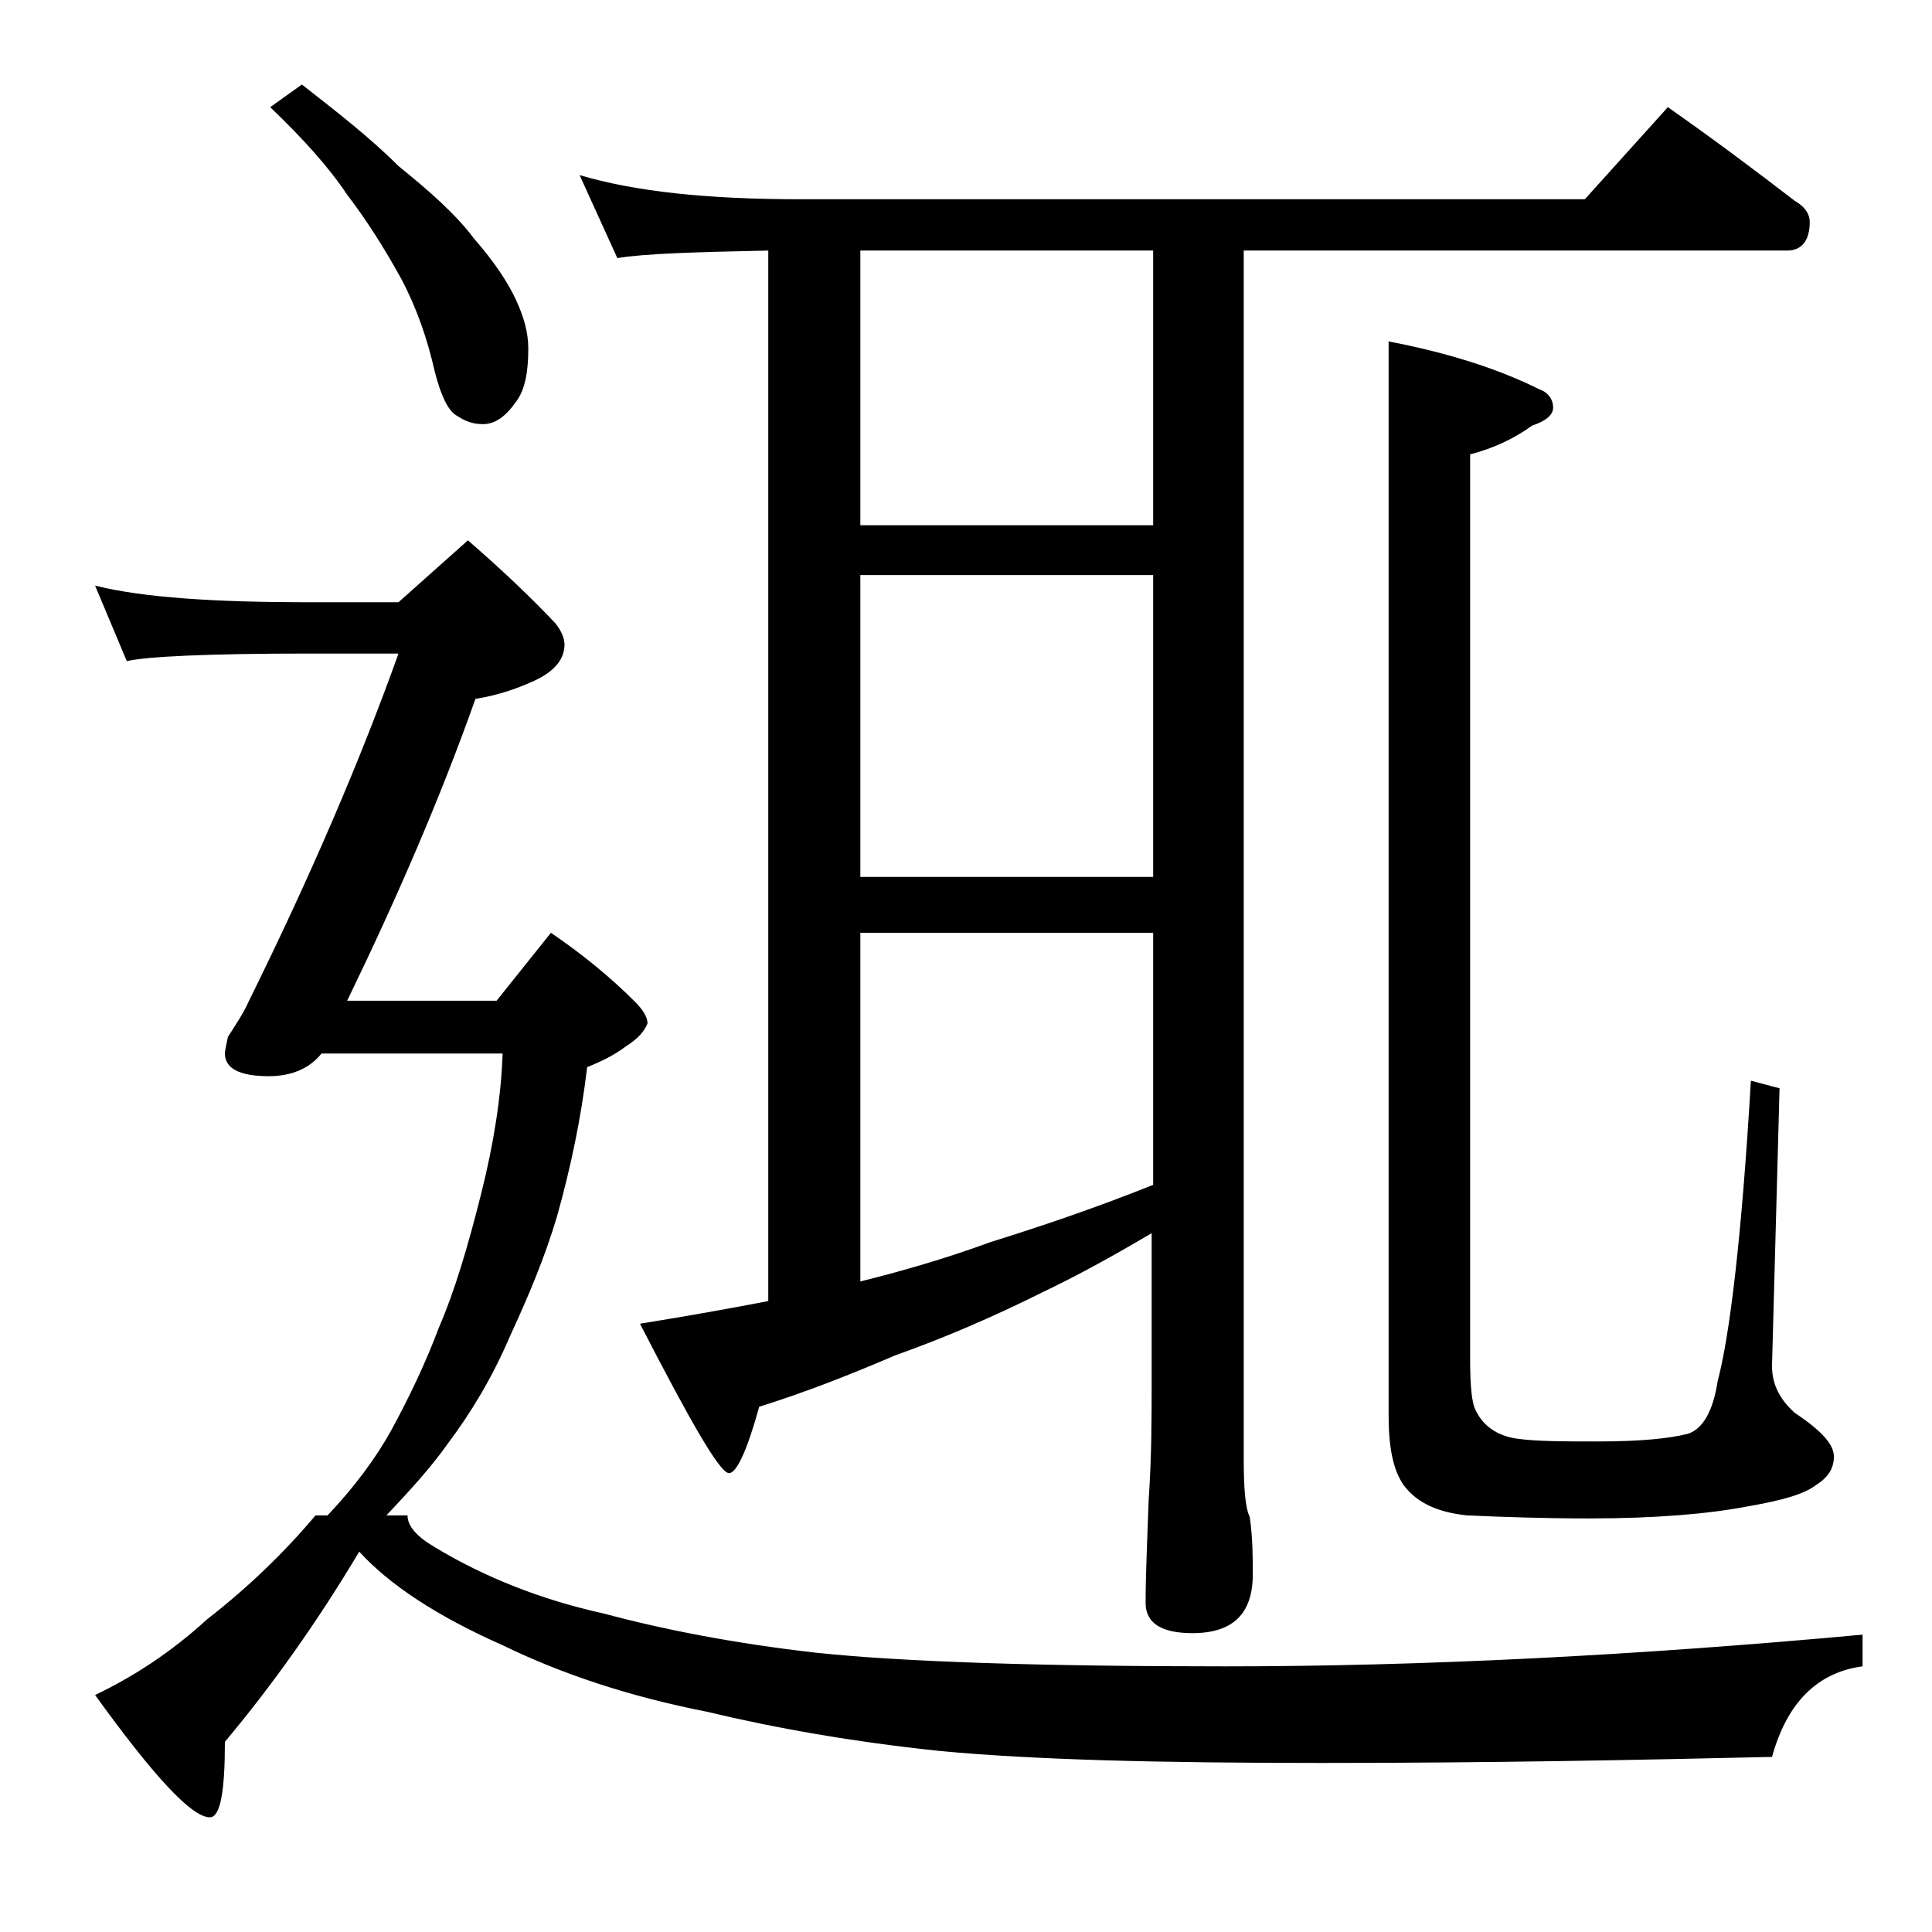 <?xml version="1.0" encoding="utf-8"?>
<!-- Generator: Adobe Illustrator 18.0.0, SVG Export Plug-In . SVG Version: 6.00 Build 0)  -->
<!DOCTYPE svg PUBLIC "-//W3C//DTD SVG 1.1//EN" "http://www.w3.org/Graphics/SVG/1.1/DTD/svg11.dtd">
<svg version="1.1" id="Layer_1" xmlns="http://www.w3.org/2000/svg" xmlns:xlink="http://www.w3.org/1999/xlink" x="0px" y="0px"
	 viewBox="0 0 128 128" enable-background="new 0 0 128 128" xml:space="preserve">
<path d="M31,35.8c2.2,1.9,4.2,3.8,5.8,5.5c0.4,0.5,0.6,1,0.6,1.4c0,1-0.7,1.8-2,2.4c-1.3,0.6-2.6,1-3.9,1.2
	c-2.3,6.5-5.2,13.2-8.5,20h9.9l3.6-4.5c2.2,1.5,4,3,5.6,4.6c0.5,0.5,0.8,1,0.8,1.4c-0.2,0.5-0.6,1-1.4,1.5c-0.8,0.6-1.6,1-2.6,1.4
	c-0.4,3.4-1.1,6.7-2,9.9c-0.8,2.7-1.9,5.3-3.1,7.9c-1.2,2.8-2.6,5.1-4.1,7.1c-1.2,1.7-2.6,3.2-4.1,4.8h1.4c0,0.7,0.6,1.4,1.8,2.1
	c3.3,2,7.1,3.5,11.2,4.4c4.1,1.1,8.8,2,14.1,2.6c5.7,0.6,14.7,0.9,27.1,0.9c12.9,0,27-0.7,42.2-2.1v2.1c-3,0.4-5,2.4-6,6
	c-8.7,0.2-18.6,0.4-29.8,0.4c-10.7,0-19.1-0.2-25.4-0.8c-5.7-0.6-10.8-1.5-15.4-2.6c-5.1-1-9.6-2.5-13.5-4.4c-4.3-1.9-7.5-4-9.5-6.2
	c-2.8,4.7-5.8,8.9-8.9,12.6c0,3.3-0.3,5-1,5c-1.2,0-3.7-2.7-7.6-8.1c2.5-1.2,5-2.8,7.4-5c2.7-2.1,5.1-4.4,7.2-6.9h0.8
	c1.8-1.9,3.2-3.8,4.2-5.6c1.2-2.2,2.3-4.5,3.2-6.9c1-2.3,1.9-5.3,2.8-8.9c0.8-3.2,1.3-6.3,1.4-9.2h-12c-0.8,1-2,1.5-3.5,1.5
	c-1.9,0-2.9-0.5-2.9-1.5c0-0.2,0.1-0.6,0.2-1.1c0.5-0.8,1-1.5,1.4-2.4c4.1-8.3,7.4-16,9.9-23h-6c-6.7,0-10.7,0.2-12,0.5l-2.1-5
	c3.2,0.8,8,1.1,14.1,1.1h6L31,35.8z M20,5.6c2.3,1.8,4.5,3.5,6.4,5.4c2.1,1.7,3.8,3.2,5,4.8c1.4,1.6,2.3,3,2.8,4.1
	C34.7,21,35,22,35,23.1c0,1.5-0.2,2.7-0.8,3.5c-0.7,1-1.4,1.5-2.2,1.5c-0.7,0-1.2-0.2-1.8-0.6c-0.5-0.3-1-1.3-1.4-2.9
	c-0.5-2.2-1.2-4.2-2.2-6.1c-1.1-2-2.3-3.9-3.6-5.6c-1.2-1.8-2.9-3.7-5.1-5.8L20,5.6z M38.4,11.6c3.7,1.1,8.5,1.6,14.6,1.6h52
	l5.5-6.1c3,2.1,5.8,4.2,8.4,6.2c0.7,0.4,1,0.9,1,1.4c0,1.2-0.5,1.9-1.5,1.9h-36v80c0,2,0.1,3.3,0.4,3.9c0.2,1.4,0.2,2.7,0.2,3.8
	c0,2.6-1.3,3.9-4,3.9c-2.1,0-3.1-0.7-3.1-2c0-1.8,0.1-4,0.2-6.8c0.2-2.9,0.2-5.5,0.2-7.8v-9.9c-2.7,1.6-5.1,2.9-7.2,3.9
	c-3.4,1.7-6.7,3.1-9.8,4.2c-2.8,1.2-5.8,2.4-9,3.4c-0.8,2.9-1.5,4.4-2,4.4c-0.6,0-2.5-3.3-5.9-9.9c3.1-0.5,5.9-1,8.5-1.5V16.6
	c-4.8,0.1-8.2,0.2-10,0.5L38.4,11.6z M57,34.8h19.4V16.6H57V34.8z M57,58.1h19.4v-20H57V58.1z M57,84.9c2.8-0.7,5.6-1.5,8.6-2.6
	c3.2-1,6.8-2.2,10.8-3.8V61.8H57V84.9z M91.9,22.6c4.2,0.8,7.5,1.9,10.1,3.2c0.6,0.2,0.9,0.7,0.9,1.2c0,0.5-0.5,0.9-1.4,1.2
	c-1.1,0.8-2.5,1.5-4.1,1.9v59.9c0,1.8,0.1,3,0.4,3.5c0.5,1,1.4,1.6,2.6,1.8c1.3,0.2,3.2,0.2,5.5,0.2c2.8,0,4.7-0.2,5.9-0.5
	c1-0.3,1.7-1.5,2-3.5c0.8-3,1.6-9.6,2.2-19.9l1.9,0.5l-0.5,18.4c0,1.2,0.5,2.2,1.5,3.1c1.8,1.2,2.6,2.1,2.6,2.9s-0.4,1.4-1.2,1.9
	c-0.8,0.6-2.2,1-4.5,1.4c-2.6,0.5-6.1,0.8-10.5,0.8c-3.1,0-5.8-0.1-8.1-0.2c-1.9-0.2-3.3-0.8-4.2-2c-0.7-1-1-2.5-1-4.6V22.6z"/>
</svg>
